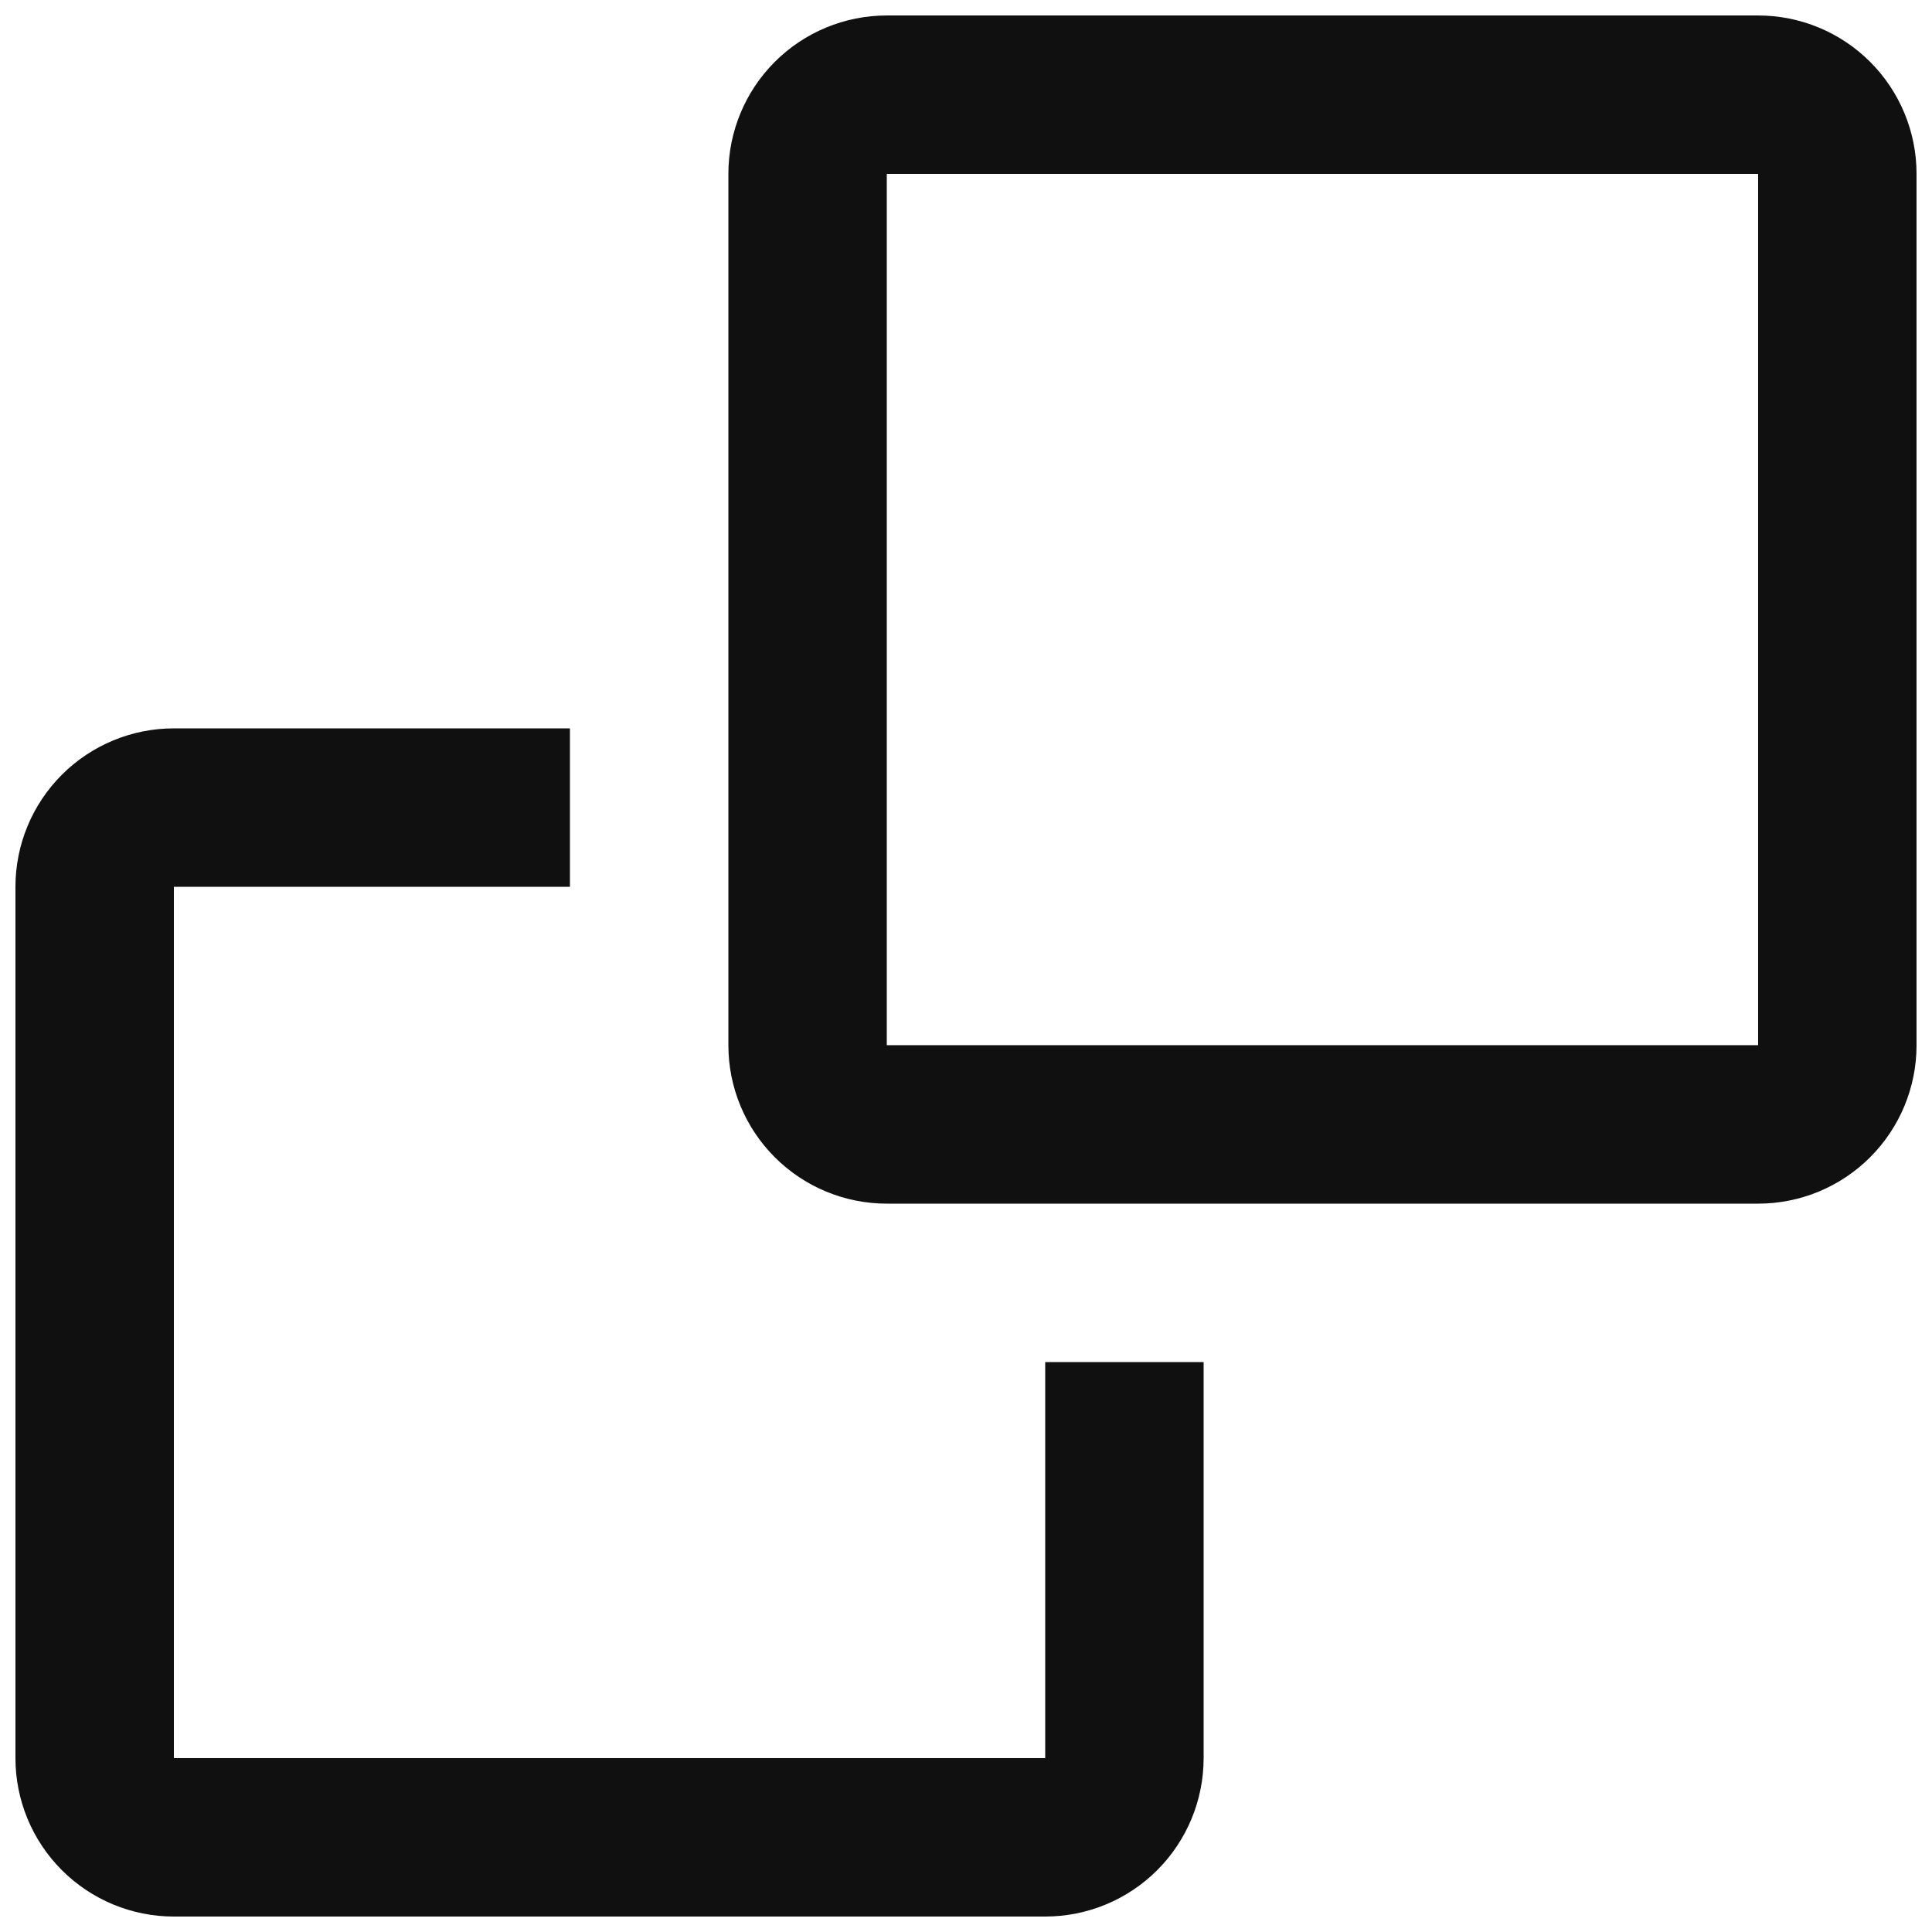 <?xml version="1.0" encoding="UTF-8"?>
<!-- The Best Svg Icon site in the world: iconSvg.co, Visit us! https://iconsvg.co -->
<svg width="800px" height="800px" version="1.1" viewBox="144 144 512 512" xmlns="http://www.w3.org/2000/svg">
 <defs>
  <clipPath id="a">
   <path d="m148.09 148.09h503.81v503.81h-503.81z"/>
  </clipPath>
 </defs>
 <g clip-path="url(#a)">
  <path d="m609.92 462.98h-230.91 0.004c-11.137 0-21.816-4.426-29.688-12.297-7.875-7.875-12.297-18.555-12.297-29.688v-230.91c0-11.137 4.422-21.812 12.297-29.688 7.871-7.875 18.551-12.297 29.688-12.297h230.91-0.004c11.137 0 21.816 4.422 29.688 12.297 7.875 7.875 12.297 18.551 12.297 29.688v230.91c0 11.133-4.422 21.812-12.297 29.688-7.871 7.871-18.551 12.297-29.688 12.297zm0-272.9h-230.91v230.91h230.91zm-419.84 419.84h230.91v-104.96h41.984v104.96c0 11.137-4.426 21.816-12.297 29.688-7.875 7.875-18.555 12.297-29.688 12.297h-230.91c-11.137 0-21.812-4.422-29.688-12.297-7.875-7.871-12.297-18.551-12.297-29.688v-230.91c0-11.137 4.422-21.816 12.297-29.688 7.875-7.875 18.551-12.297 29.688-12.297h104.96v41.984h-104.96v230.91z" fill="#101010" fill-rule="evenodd"/>
 </g>
</svg>